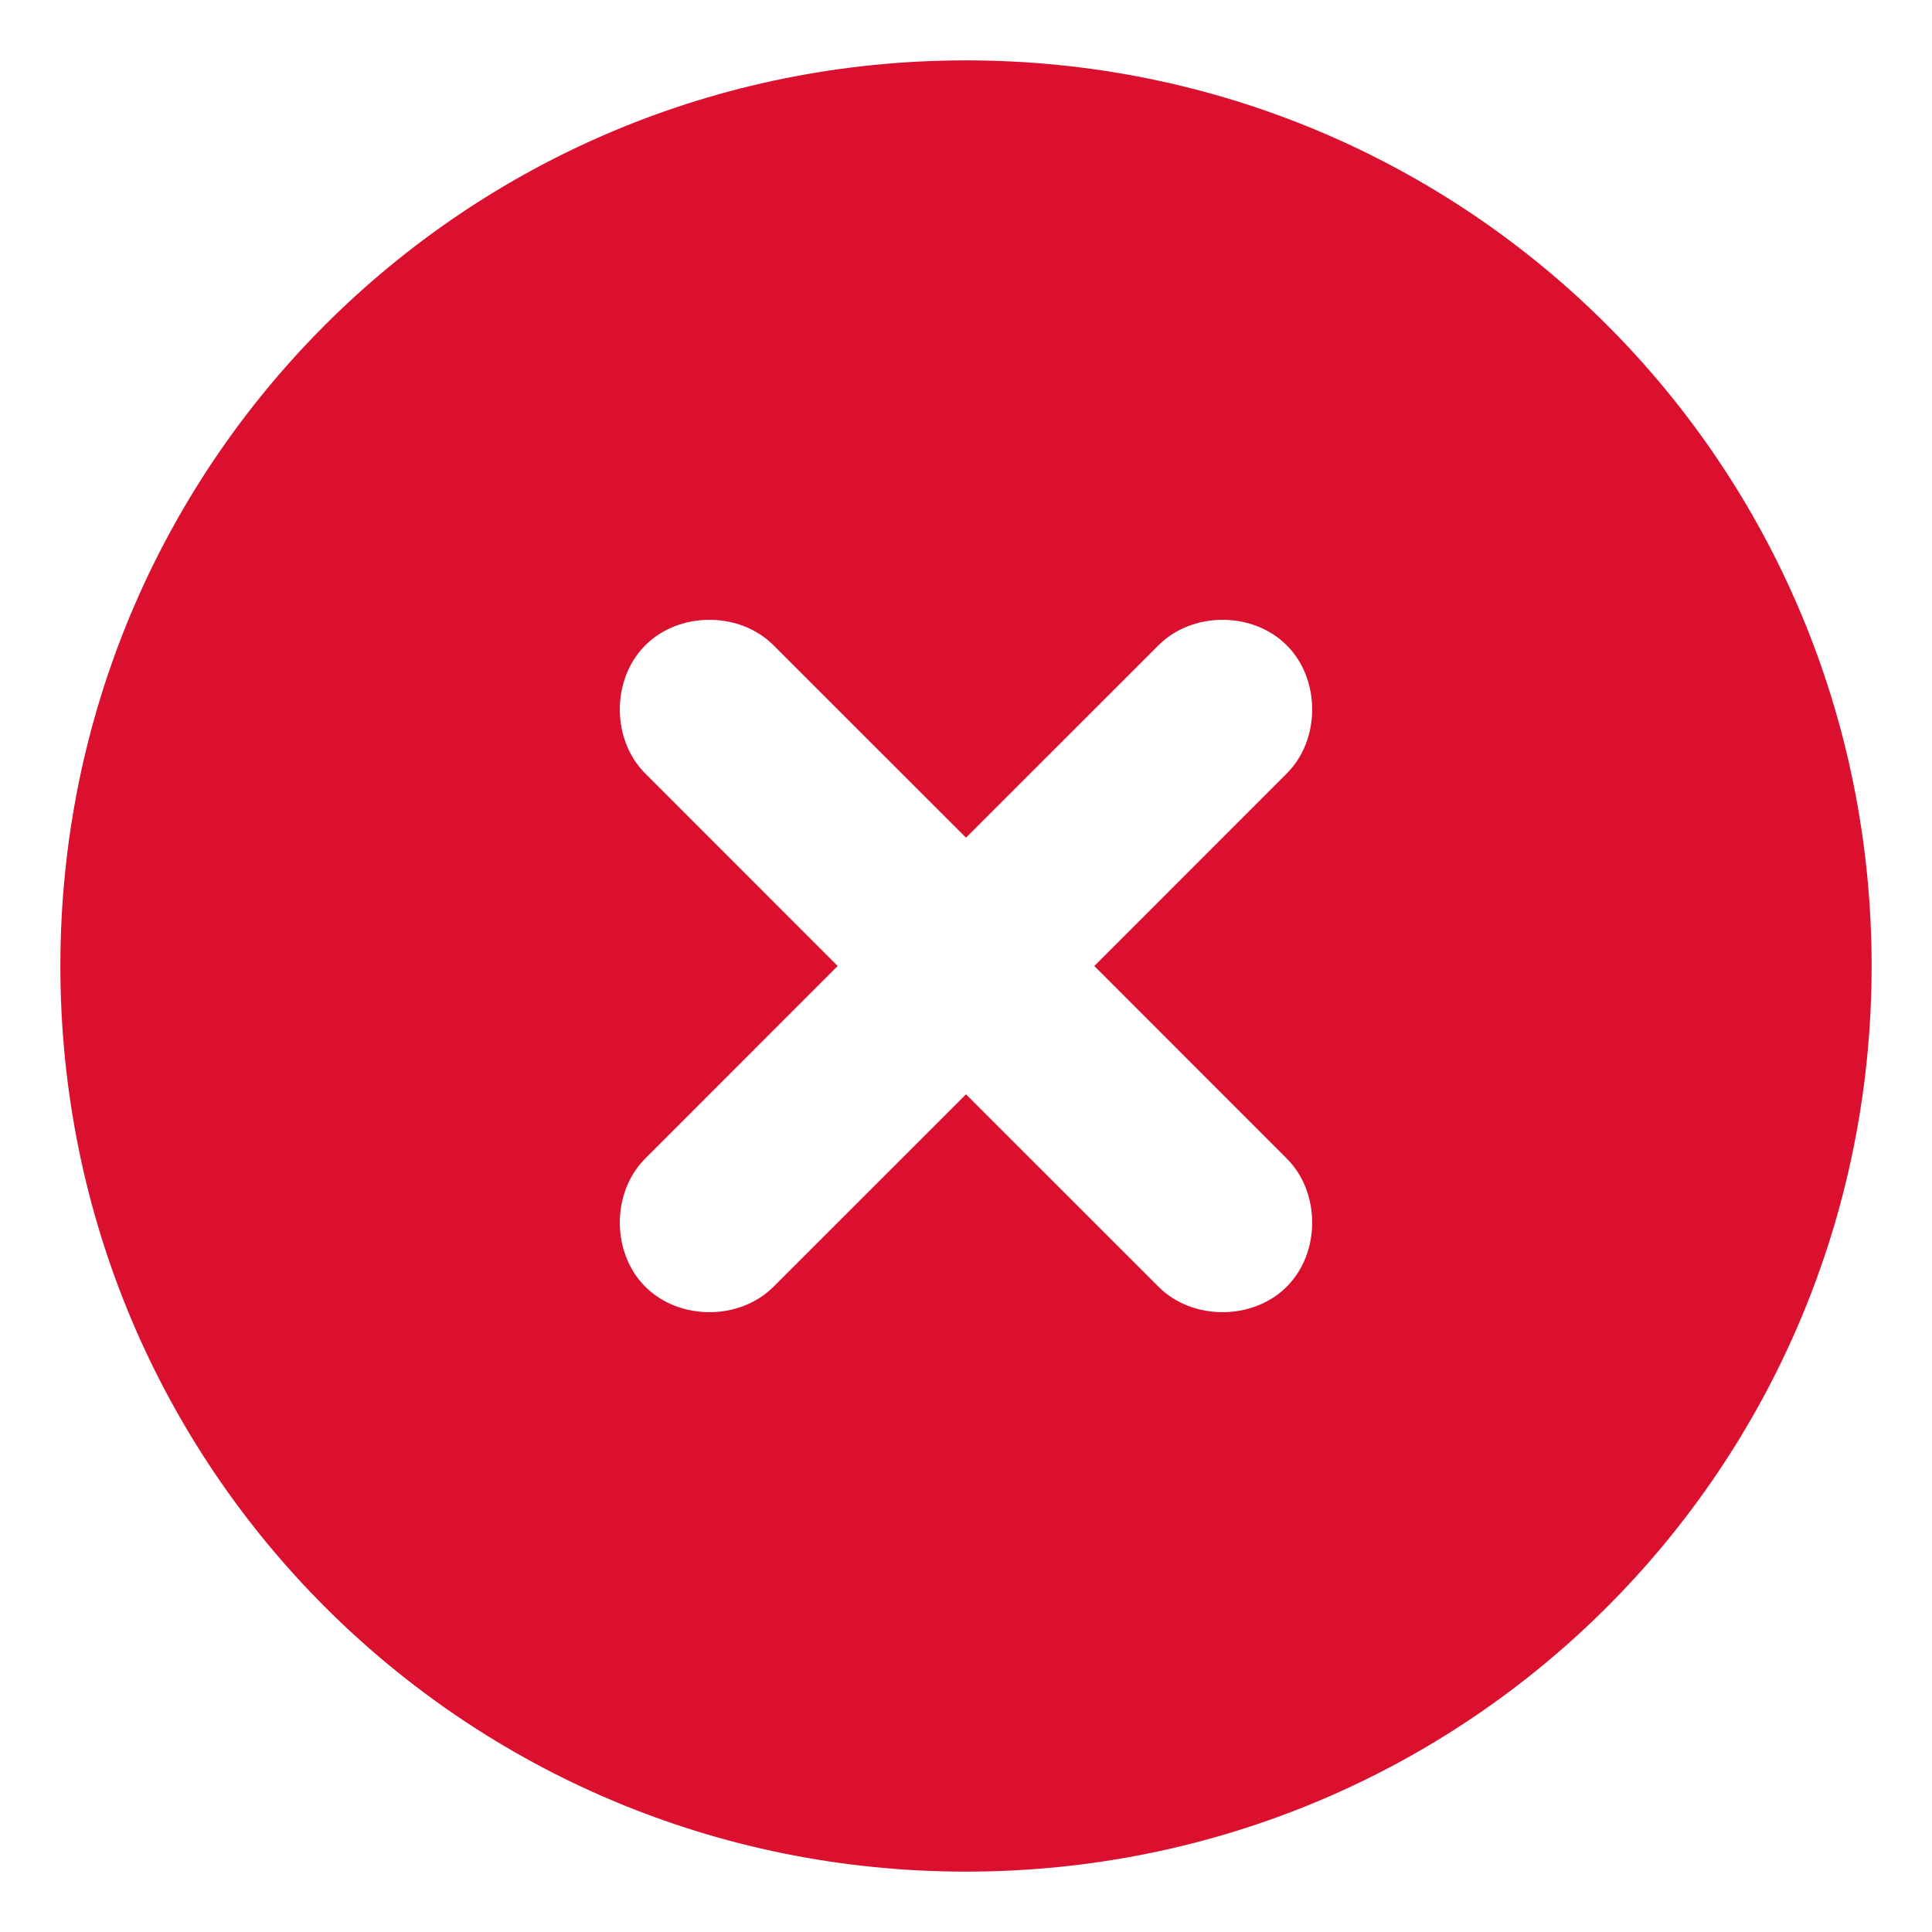 <svg width="24" height="24" viewBox="0 0 24 24" fill="none" xmlns="http://www.w3.org/2000/svg">
<path d="M12 0.75C18.234 0.75 23.25 5.766 23.25 12C23.25 18.234 18.234 23.25 12 23.25C5.766 23.25 0.75 18.234 0.75 12C0.75 5.766 5.766 0.75 12 0.75ZM14.391 15.984C14.812 16.406 15.562 16.406 15.984 15.984C16.406 15.562 16.406 14.812 15.984 14.391L13.594 12L15.984 9.609C16.406 9.188 16.406 8.438 15.984 8.016C15.562 7.594 14.812 7.594 14.391 8.016L12 10.406L9.609 8.016C9.188 7.594 8.438 7.594 8.016 8.016C7.594 8.438 7.594 9.188 8.016 9.609L10.406 12L8.016 14.391C7.594 14.812 7.594 15.562 8.016 15.984C8.438 16.406 9.188 16.406 9.609 15.984L12 13.594L14.391 15.984Z" fill="#DA102E"/>
</svg>
